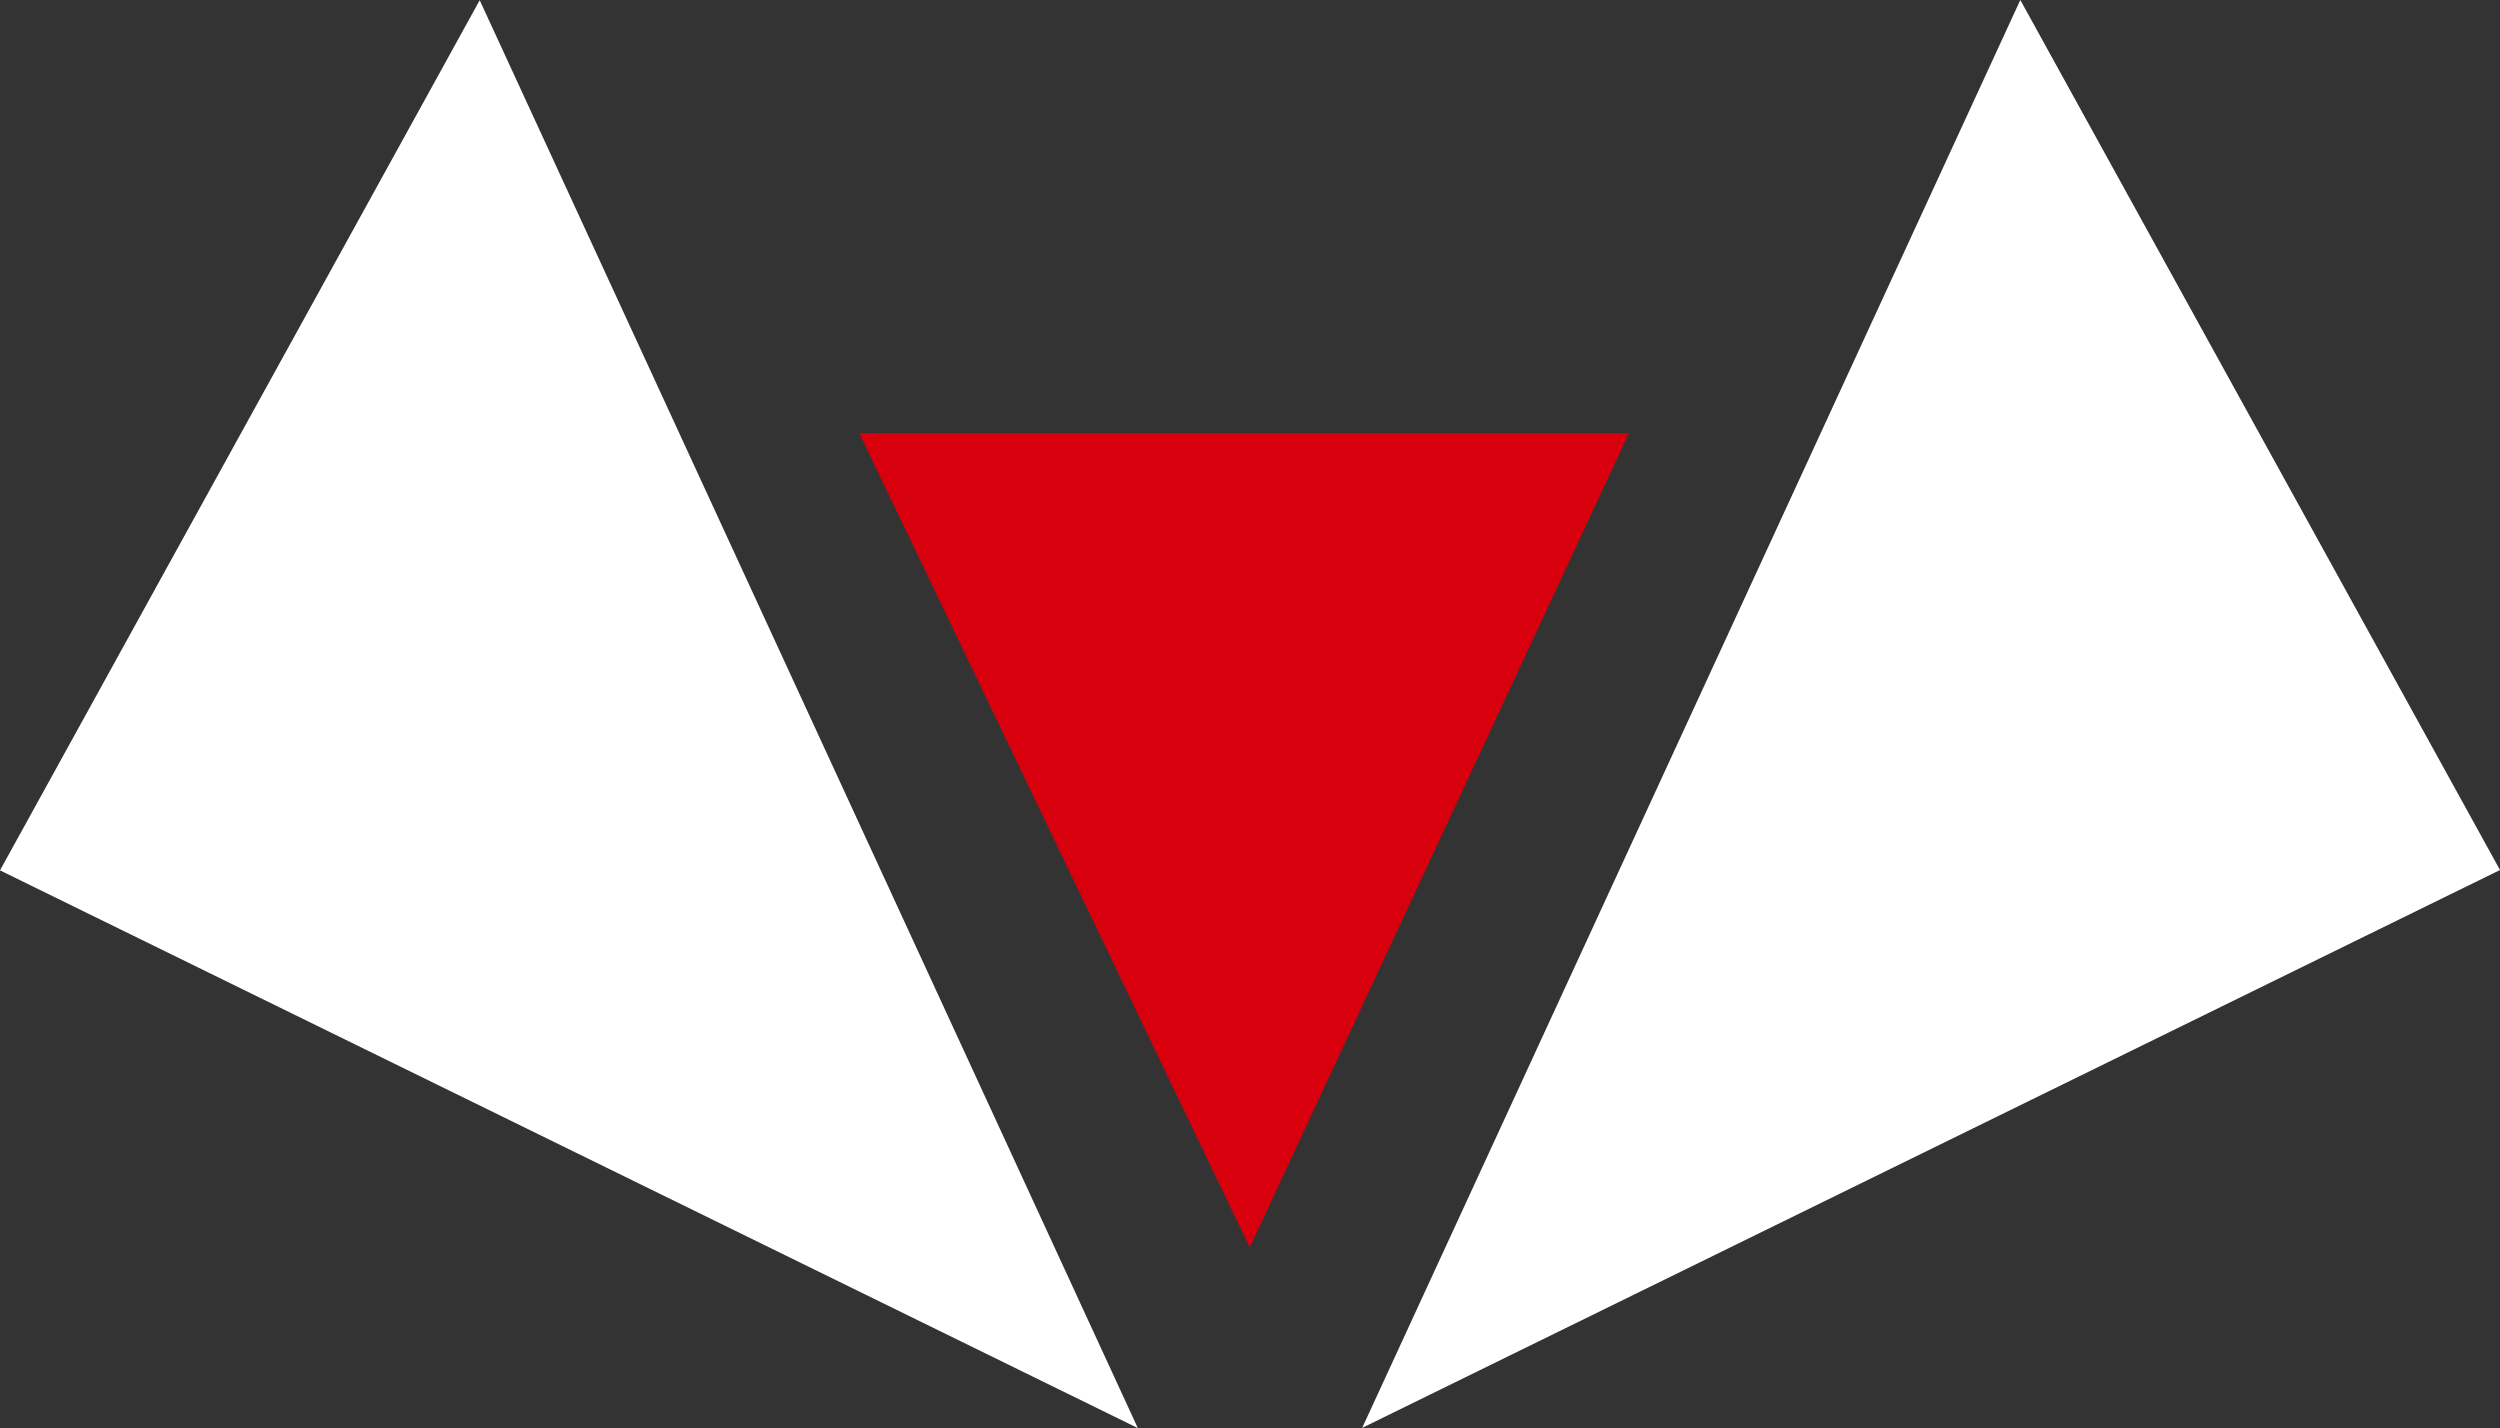 <svg id="Logo-Footer" xmlns="http://www.w3.org/2000/svg" width="99.999" height="57.123" viewBox="0 0 99.999 57.123">
  <rect x="0" y="0" width="99.999" height="57.123" fill="#333333" stroke="none"/>
  <path id="Tracé_1938" data-name="Tracé 1938" d="M19.188.007,0,34.812,45.513,57.121Z" transform="translate(0 0.002)" fill="#fff"/>
  <path id="Tracé_1939" data-name="Tracé 1939" d="M69.685,0l19.187,34.8L43.36,57.114Z" transform="translate(11.127 0)" fill="#fff"/>
  <path id="Tracé_1940" data-name="Tracé 1940" d="M27.349,13.787H58.138L42.969,46.359Z" transform="translate(7.02 3.538)" fill="#d9000d"/>
</svg>
